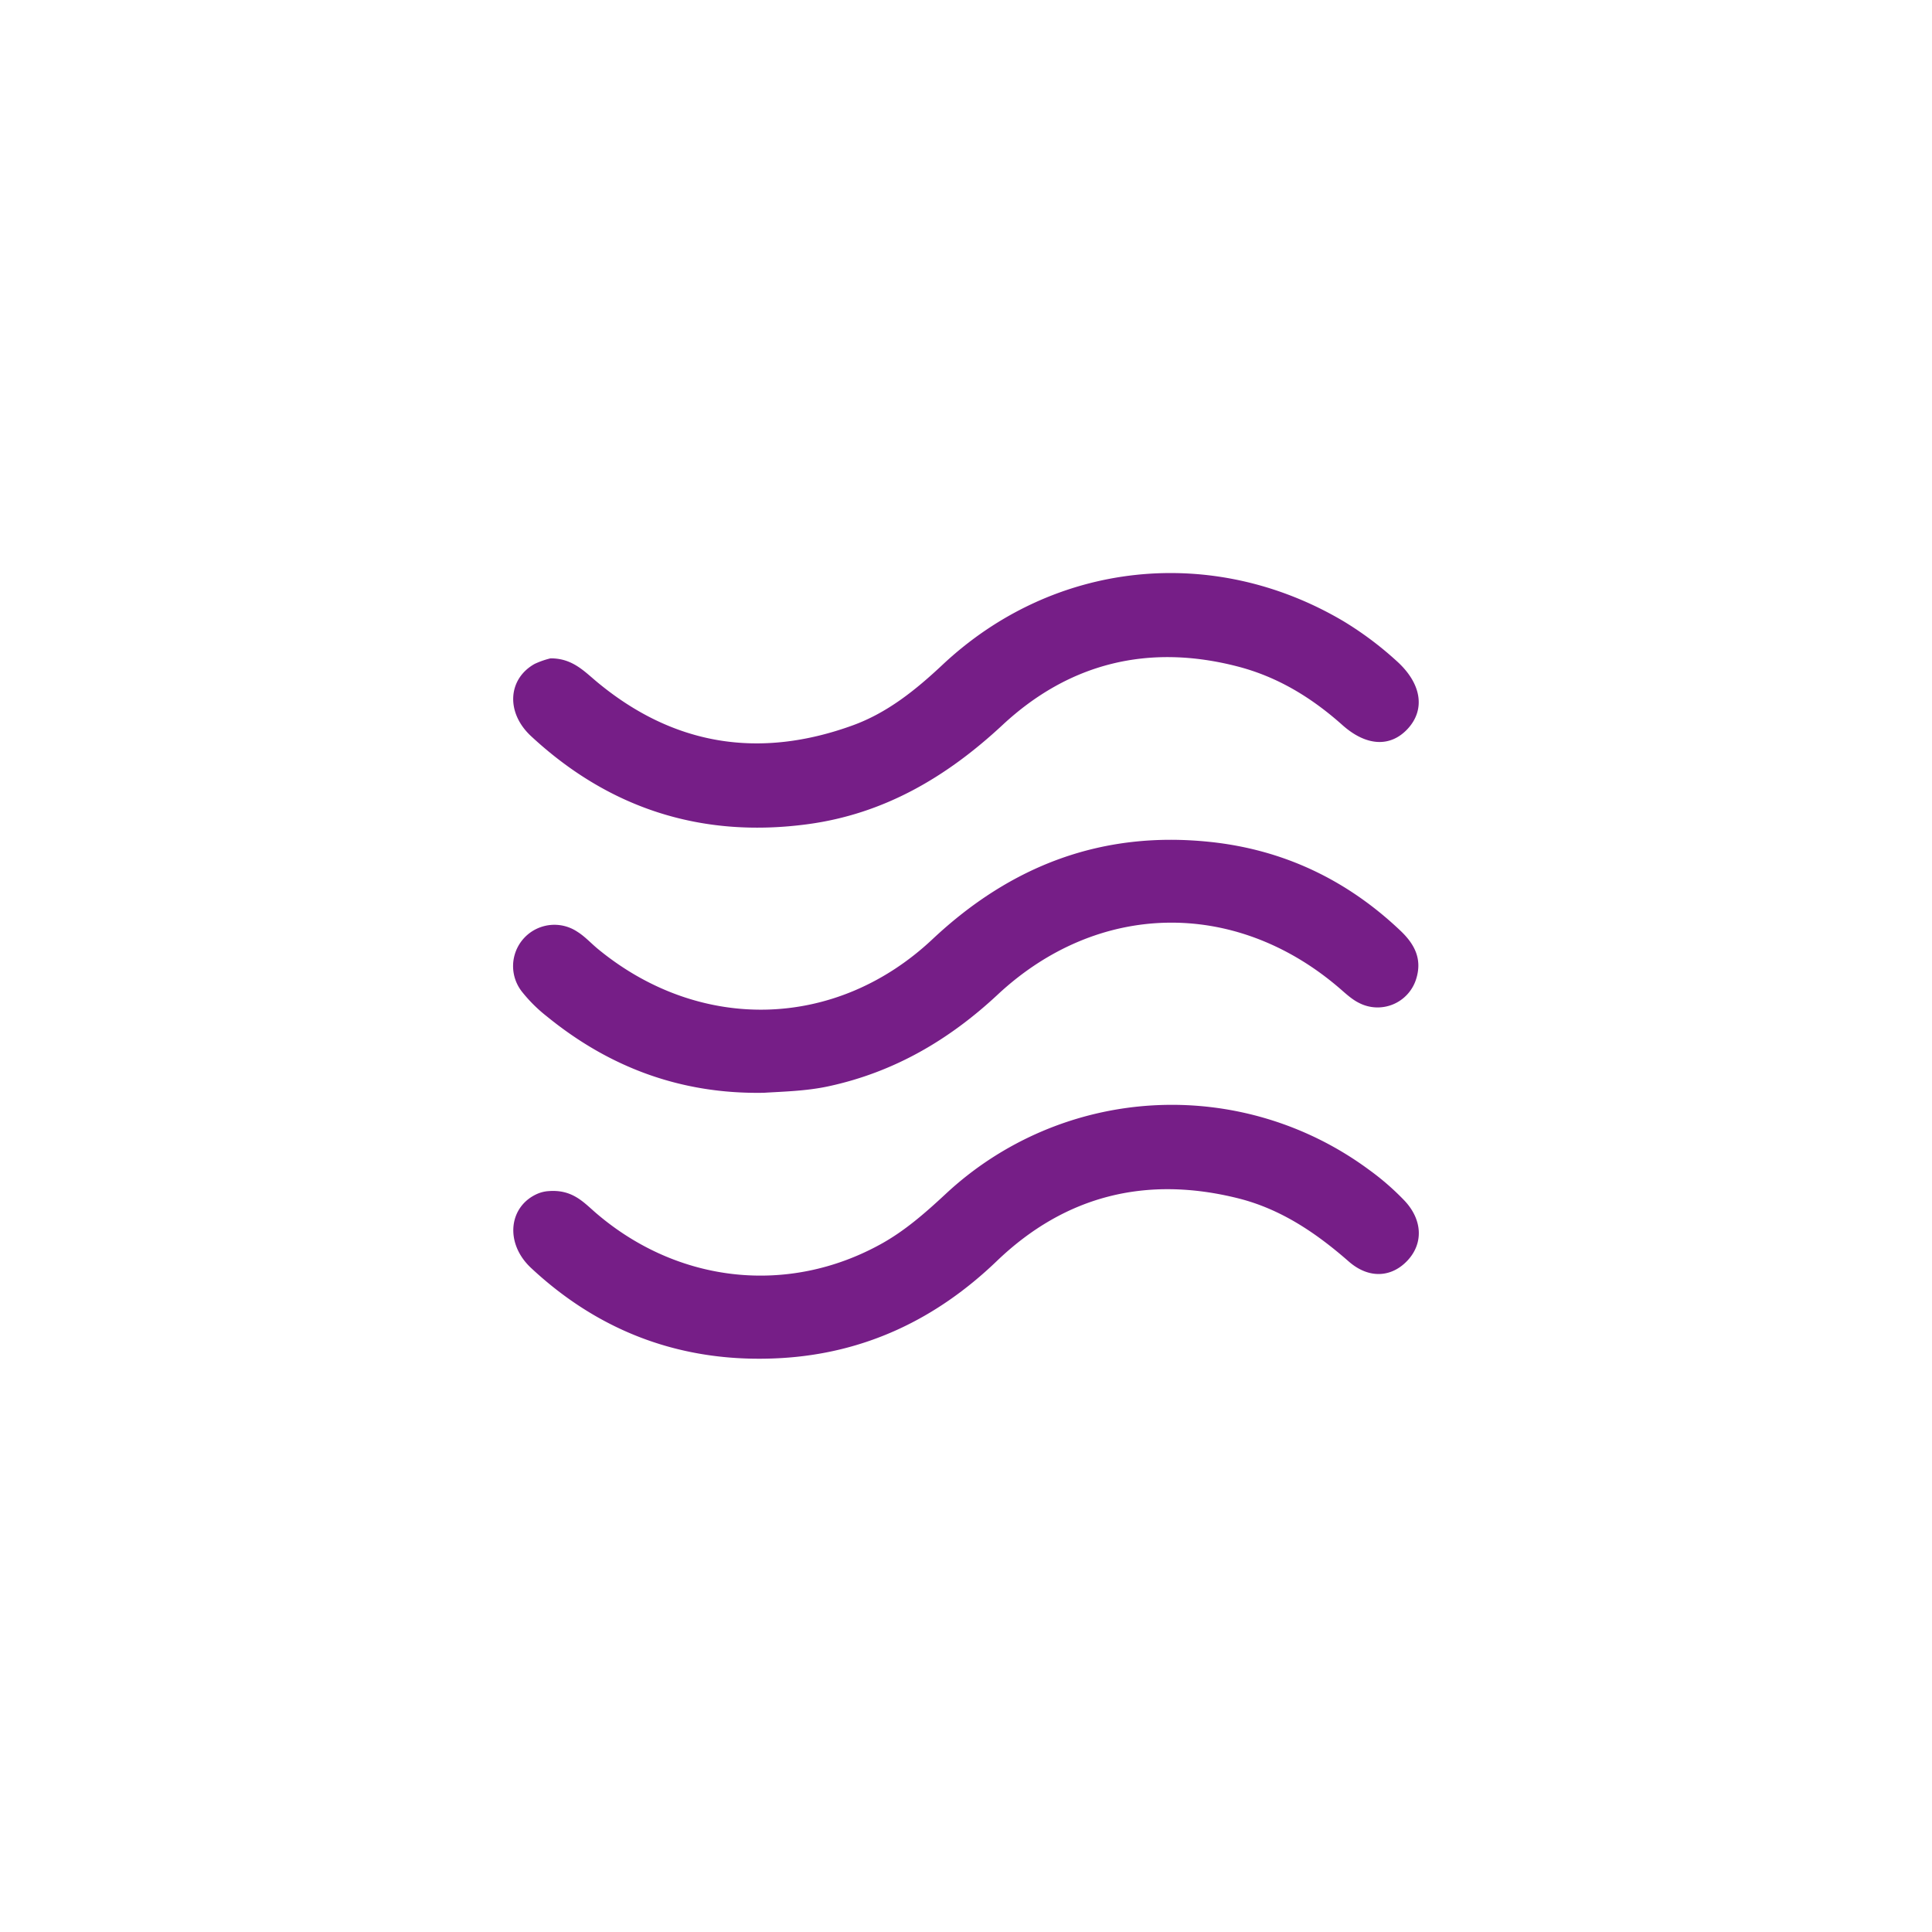 <svg xmlns="http://www.w3.org/2000/svg" xmlns:xlink="http://www.w3.org/1999/xlink" viewBox="0 0 512 512">
  <defs>
    <style>
      .cls-1 {
        clip-path: url(#clip-icon-aircon);
      }

      .cls-2 {
        fill: #761e87;
      }

      .cls-3 {
        fill: #fff;
      }
    </style>
    <clipPath id="clip-icon-aircon">
      <rect width="512" height="512"/>
    </clipPath>
  </defs>
  <g id="icon-aircon" class="cls-1">
    <rect class="cls-3" width="512" height="512"/>
    <path id="Path_1" data-name="Path 1" class="cls-2" d="M3337.88,174.472a22.614,22.614,0,0,0-4.178,1.461c-7.057,3.926-7.773,12.838-.959,19.16,20.7,19.218,45.258,27.1,73.3,23.328,20.212-2.715,36.816-12.489,51.635-26.286,17.7-16.47,38.759-21.615,62.324-15.506,10.592,2.745,19.581,8.241,27.719,15.493,6.461,5.774,12.839,5.891,17.344,1.011,4.713-5.112,3.693-12.025-2.987-18a89.736,89.736,0,0,0-14.054-10.511c-34.679-20.505-76.851-16.035-106.234,11.542-7.118,6.678-14.612,12.728-23.831,16.072-24.742,8.974-47.481,5.367-67.827-11.585C3346.7,177.777,3343.6,174.438,3337.88,174.472ZM3394.386,289.6c5.576-.34,11.406-.473,17.2-1.726,17.358-3.75,31.922-12.263,44.822-24.3,26.479-24.689,62.543-25.385,90.054-2.128,1.847,1.551,3.62,3.327,5.733,4.357a10.7,10.7,0,0,0,15.075-6.275c1.688-5.25-.292-9.234-4.118-12.863-14.236-13.524-31.083-21.527-50.566-23.558-28.508-2.979-52.668,6.242-73.5,25.825-25.556,24.007-61.559,24.773-88.537,2.631-1.87-1.525-3.51-3.372-5.539-4.634a10.95,10.95,0,0,0-14.672,15.9,39.531,39.531,0,0,0,6.583,6.527C3353.55,282.913,3372.523,289.985,3394.386,289.6Zm-57.234,26.073a9.027,9.027,0,0,0-2.588.632c-7.737,3.272-8.915,13.084-1.845,19.7,18.584,17.366,40.824,25.351,66.186,23.907,22.252-1.27,41.177-10.278,57.235-25.7,18.134-17.412,39.658-22.716,63.963-16.649,11.3,2.824,20.637,9.138,29.334,16.75,5.442,4.759,11.527,4.186,15.706-.414,4.057-4.471,3.85-10.672-.984-15.767a68.7,68.7,0,0,0-9.353-8.127,87.892,87.892,0,0,0-112.319,6.523c-5.32,4.94-10.738,9.7-17.139,13.218-24.536,13.508-53.579,10.37-75.273-8.17C3346.674,318.672,3343.723,315.073,3337.152,315.677Z" transform="translate(-3192)"/>
  </g>
</svg>
